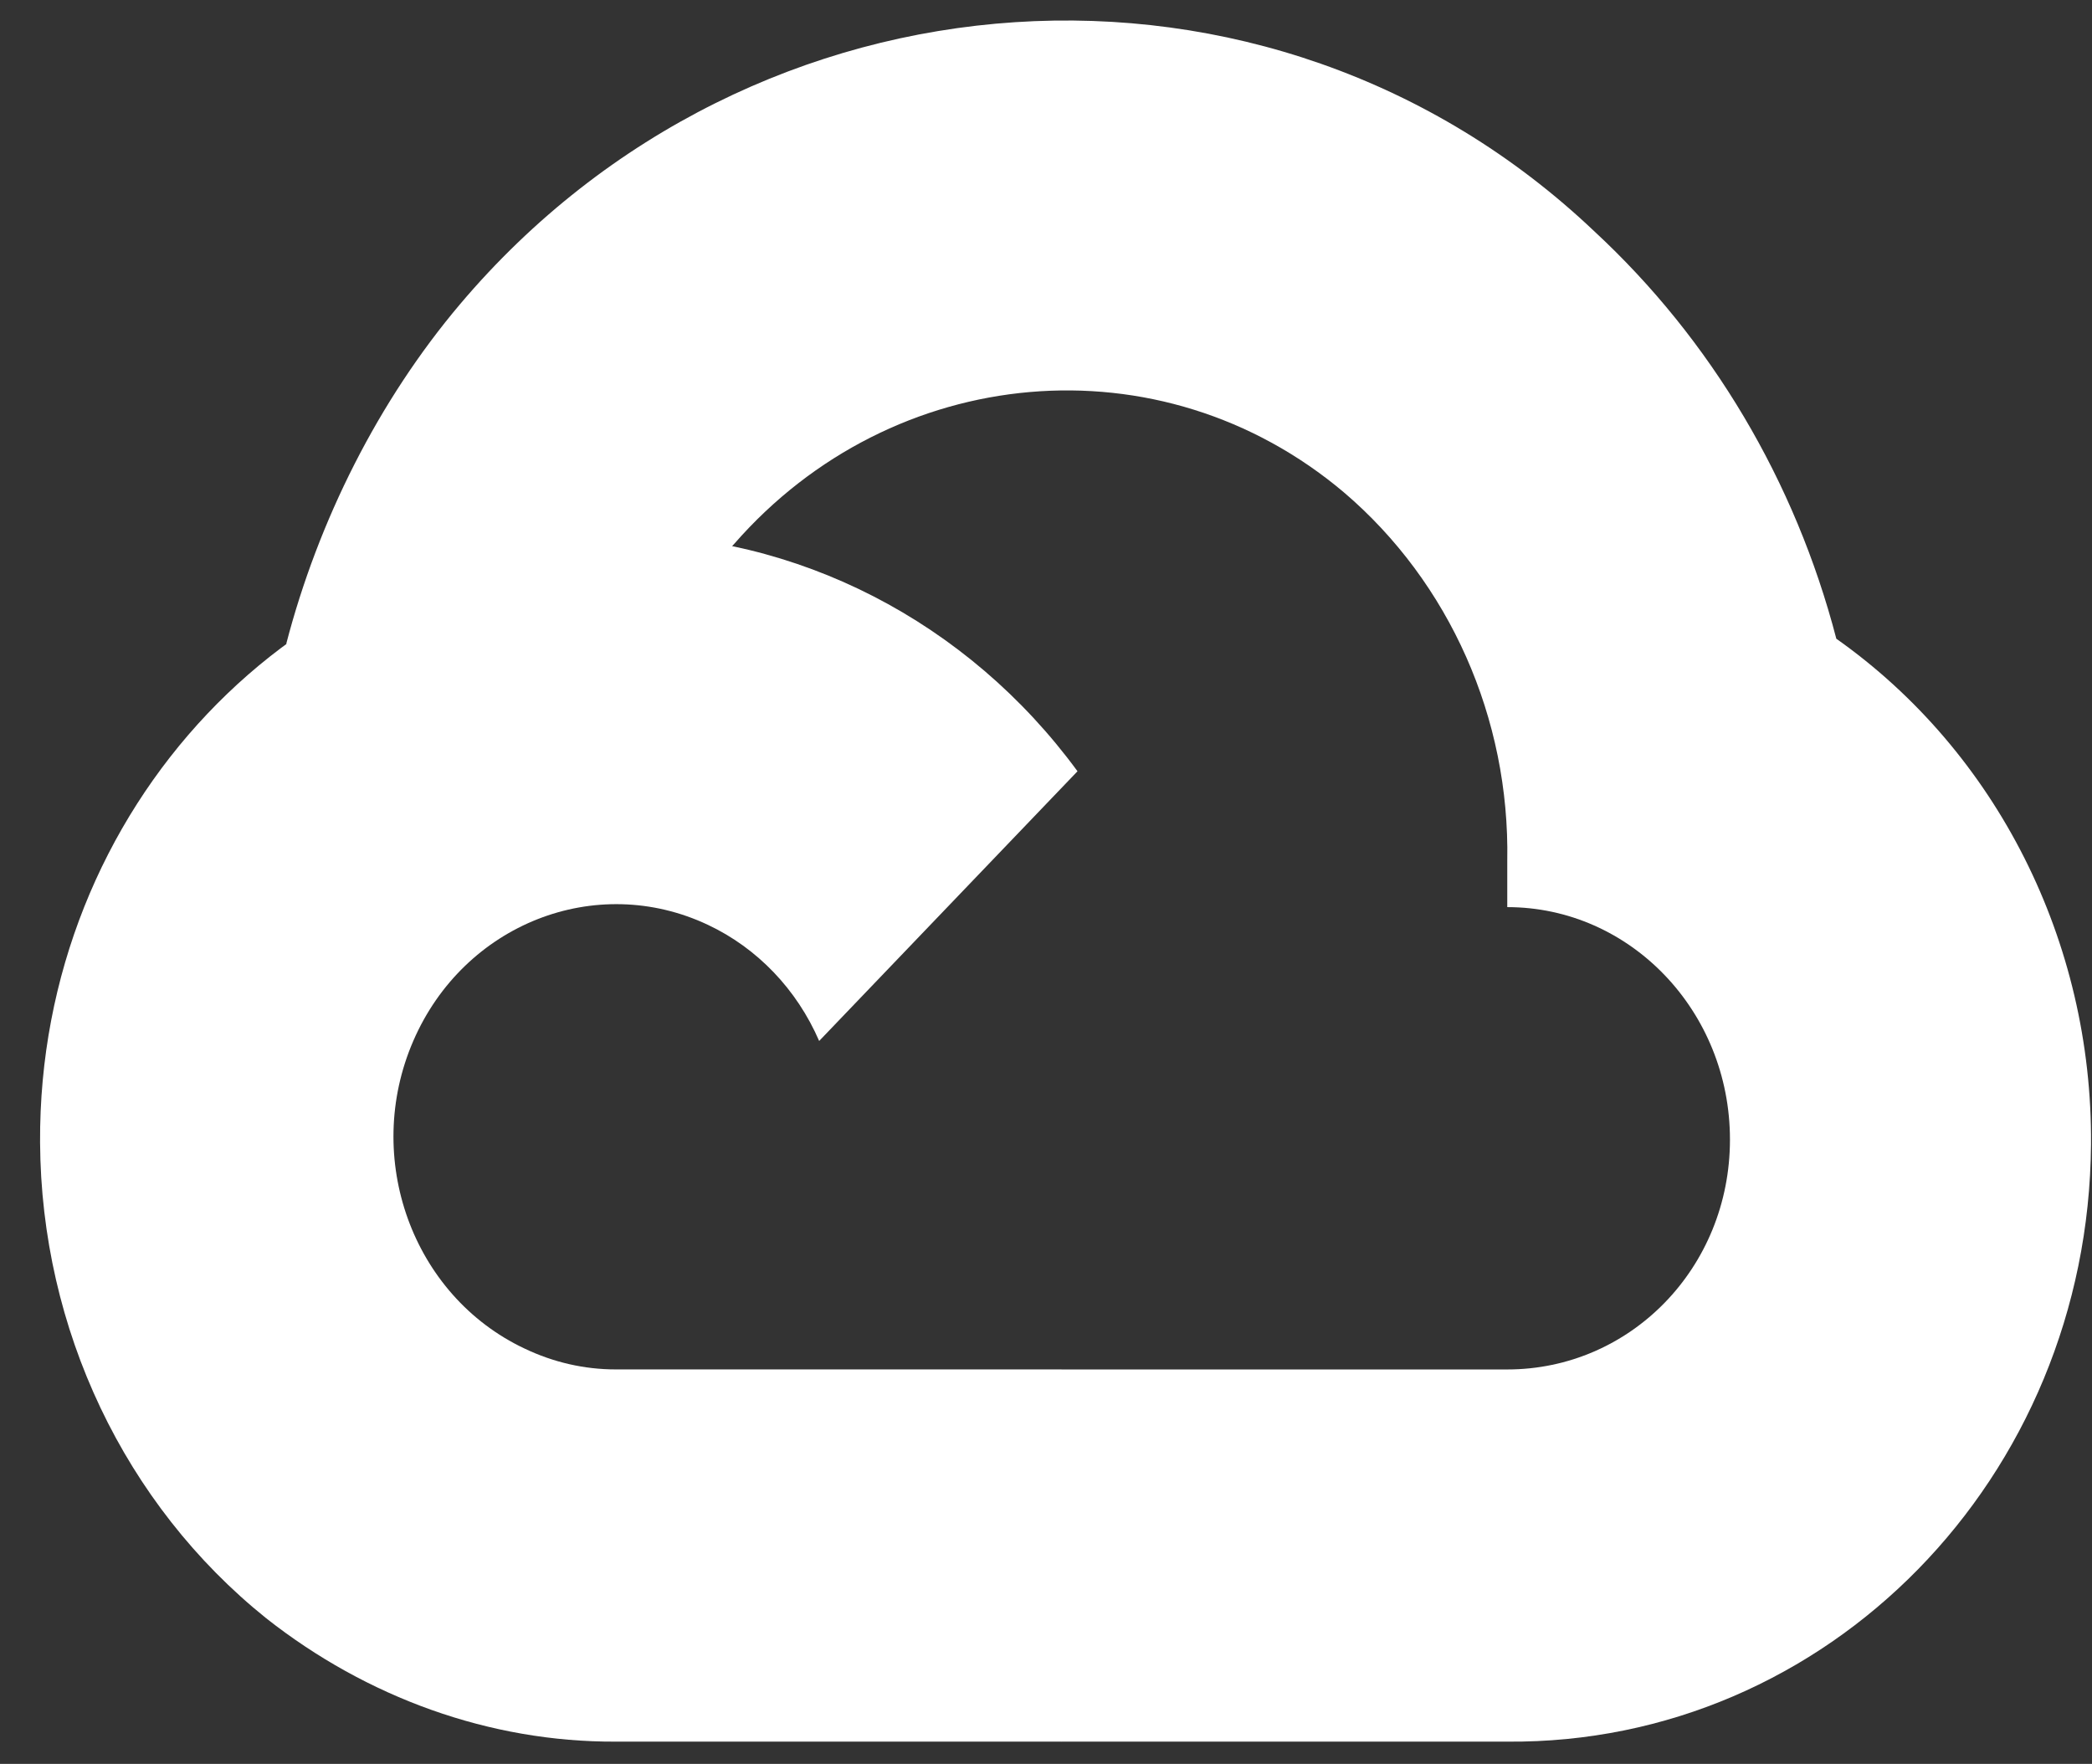 <?xml version="1.0" encoding="UTF-8"?> <svg xmlns="http://www.w3.org/2000/svg" width="51" height="43" viewBox="0 0 51 43" fill="none"><rect x="0" y="0" width="51" height="43" fill="#333333" stroke="none"/><g clip-path="url(#clip0_498_6043)"><path d="M34.229 12.084L38.575 7.547L38.865 5.637C30.945 -1.881 18.355 -1.028 11.215 7.416C9.232 9.761 7.76 12.685 6.976 15.704L8.532 15.475L17.225 13.979L17.896 13.262C21.762 8.83 28.3 8.233 32.765 12.005L34.229 12.084Z" fill="white"></path><path d="M44.767 15.571C43.767 11.73 41.717 8.278 38.865 5.637L32.765 12.005C35.34 14.202 36.808 17.512 36.745 20.983V22.114C39.743 22.114 42.174 24.651 42.174 27.781C42.174 30.911 39.743 33.385 36.745 33.385H25.872L24.804 34.594V41.392L25.872 42.458H36.745C44.544 42.522 50.915 36.037 50.976 27.896C51.013 22.962 48.682 18.335 44.767 15.571Z" fill="white"></path><path d="M15.014 42.458H25.872V33.384H15.014C14.24 33.384 13.491 33.211 12.787 32.875L11.247 33.368L6.87 37.905L6.489 39.45C8.944 41.384 11.938 42.472 15.014 42.458Z" fill="white"></path><path d="M15.014 13.024C7.215 13.072 0.93 19.711 0.977 27.852C1.003 32.399 3.037 36.678 6.489 39.45L12.787 32.875C10.055 31.586 8.84 28.229 10.075 25.377C11.309 22.524 14.525 21.257 17.258 22.546C18.462 23.113 19.426 24.12 19.97 25.377L26.268 18.802C23.588 15.145 19.424 13.007 15.014 13.024Z" fill="white"></path></g><defs><clipPath id="clip0_498_6043"><rect width="50" height="42" fill="white" transform="translate(0.977 0.5)"></rect></clipPath></defs></svg> 
